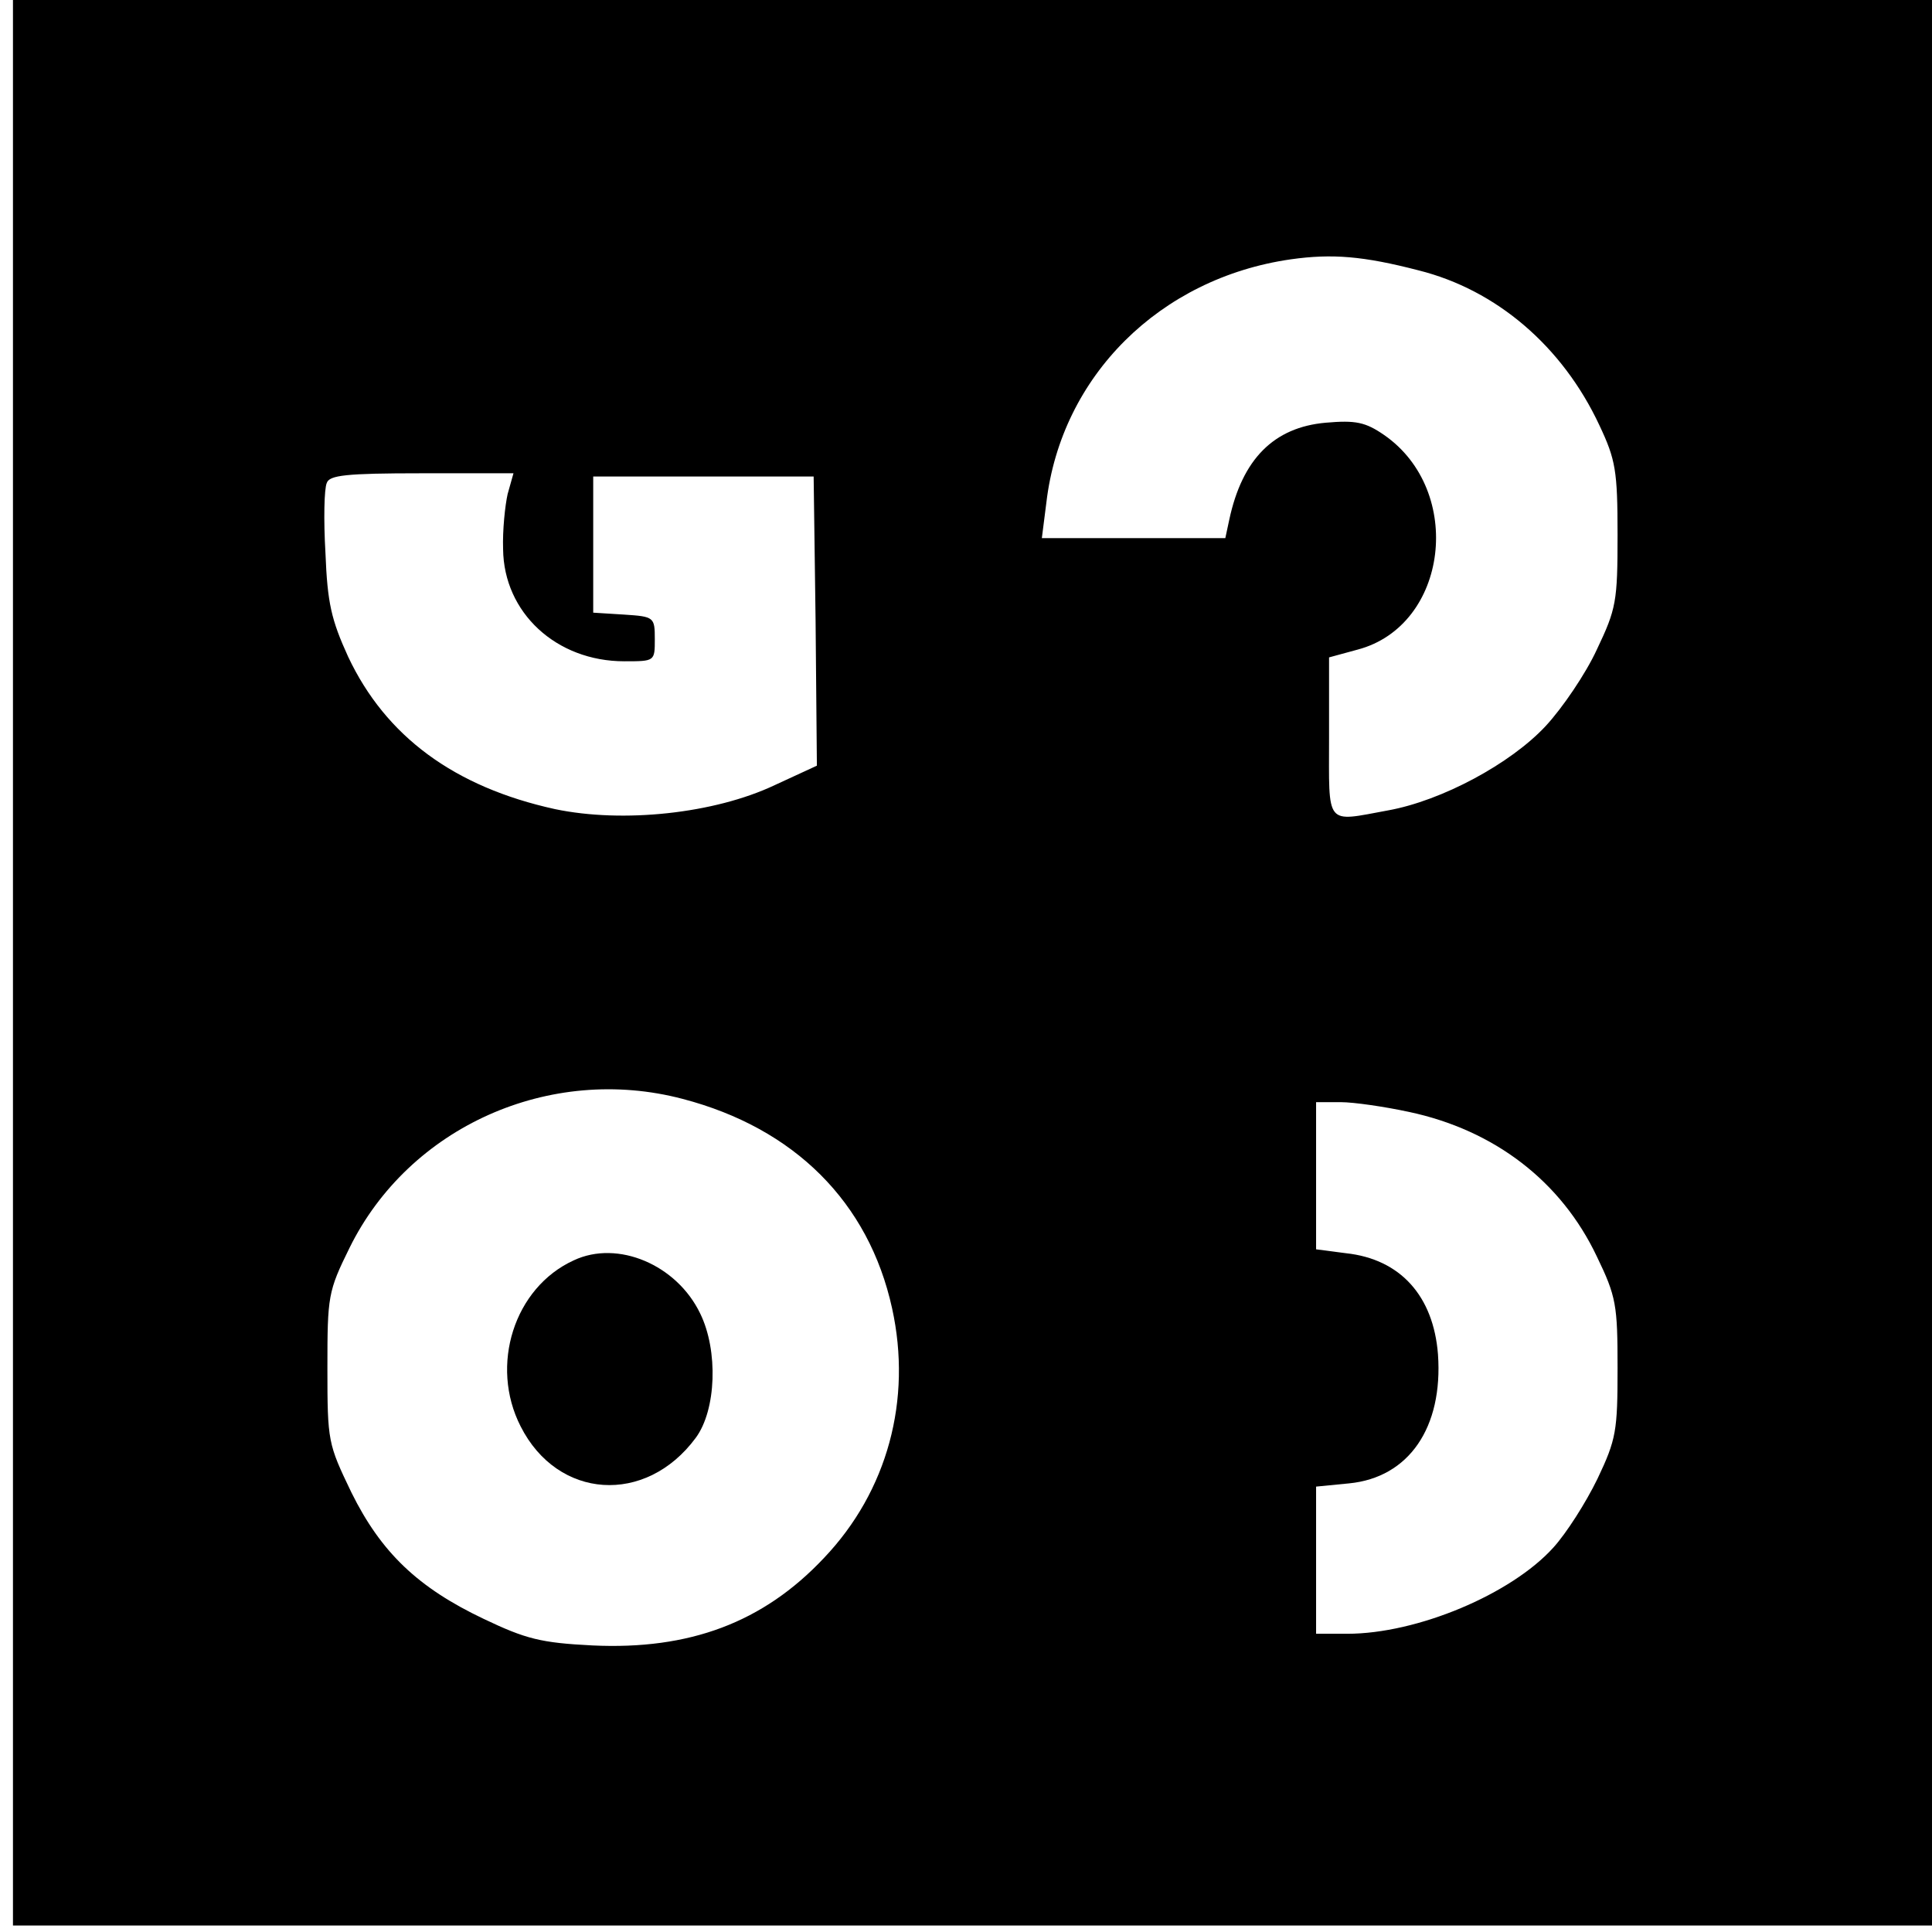 <?xml version="1.0" standalone="no"?>
<!DOCTYPE svg PUBLIC "-//W3C//DTD SVG 20010904//EN"
 "http://www.w3.org/TR/2001/REC-SVG-20010904/DTD/svg10.dtd">
<svg version="1.0" xmlns="http://www.w3.org/2000/svg"
 width="298pt" height="298pt" viewBox="0 0 298 298"
 preserveAspectRatio="xMidYMid meet">
<g transform="translate(0,298) scale(0.1,-0.1)"
fill="#000000" stroke="none">
<path d="M20 1495 l0 -1485 1480 0 1480 0 0 1485 0 1485 -1480 0 -1480 0 0
-1485z m2168 1068 c120 -30 222 -117 279 -239 25 -53 28 -70 28 -169 0 -103
-2 -114 -32 -177 -17 -37 -53 -90 -79 -118 -54 -58 -160 -115 -243 -130 -98
-18 -91 -26 -91 113 l0 123 44 12 c140 37 165 245 41 331 -29 20 -44 23 -90
19 -80 -7 -129 -56 -149 -150 l-6 -28 -142 0 -141 0 7 55 c23 195 175 346 377
375 64 9 112 5 197 -17z m-1405 -345 c-4 -18 -8 -56 -7 -85 1 -98 82 -173 187
-173 47 0 47 0 47 34 0 34 -1 35 -47 38 l-48 3 0 105 0 105 170 0 170 0 3
-223 2 -223 -65 -30 c-93 -44 -234 -59 -339 -37 -155 34 -261 112 -319 235
-26 57 -32 83 -35 160 -3 51 -2 99 2 108 4 12 29 15 146 15 l142 0 -9 -32z
m270 -933 c172 -45 287 -159 323 -323 31 -141 -7 -282 -105 -385 -94 -100
-208 -142 -357 -135 -80 4 -103 10 -168 41 -101 48 -158 102 -204 195 -36 75
-37 78 -37 192 0 111 1 118 34 185 92 187 309 284 514 230z m1120 -20 c132
-28 235 -107 290 -223 30 -62 32 -75 32 -172 0 -97 -2 -110 -31 -171 -18 -37
-48 -84 -68 -106 -65 -72 -210 -133 -318 -133 l-48 0 0 114 0 113 51 5 c92 9
145 86 137 199 -7 90 -58 147 -142 156 l-46 6 0 113 0 114 38 0 c20 0 68 -7
105 -15z"/>
<path d="M885 1036 c-92 -42 -130 -162 -82 -256 57 -113 193 -122 270 -18 32
43 35 135 7 192 -36 75 -127 114 -195 82z"/>
</g>
</svg>

